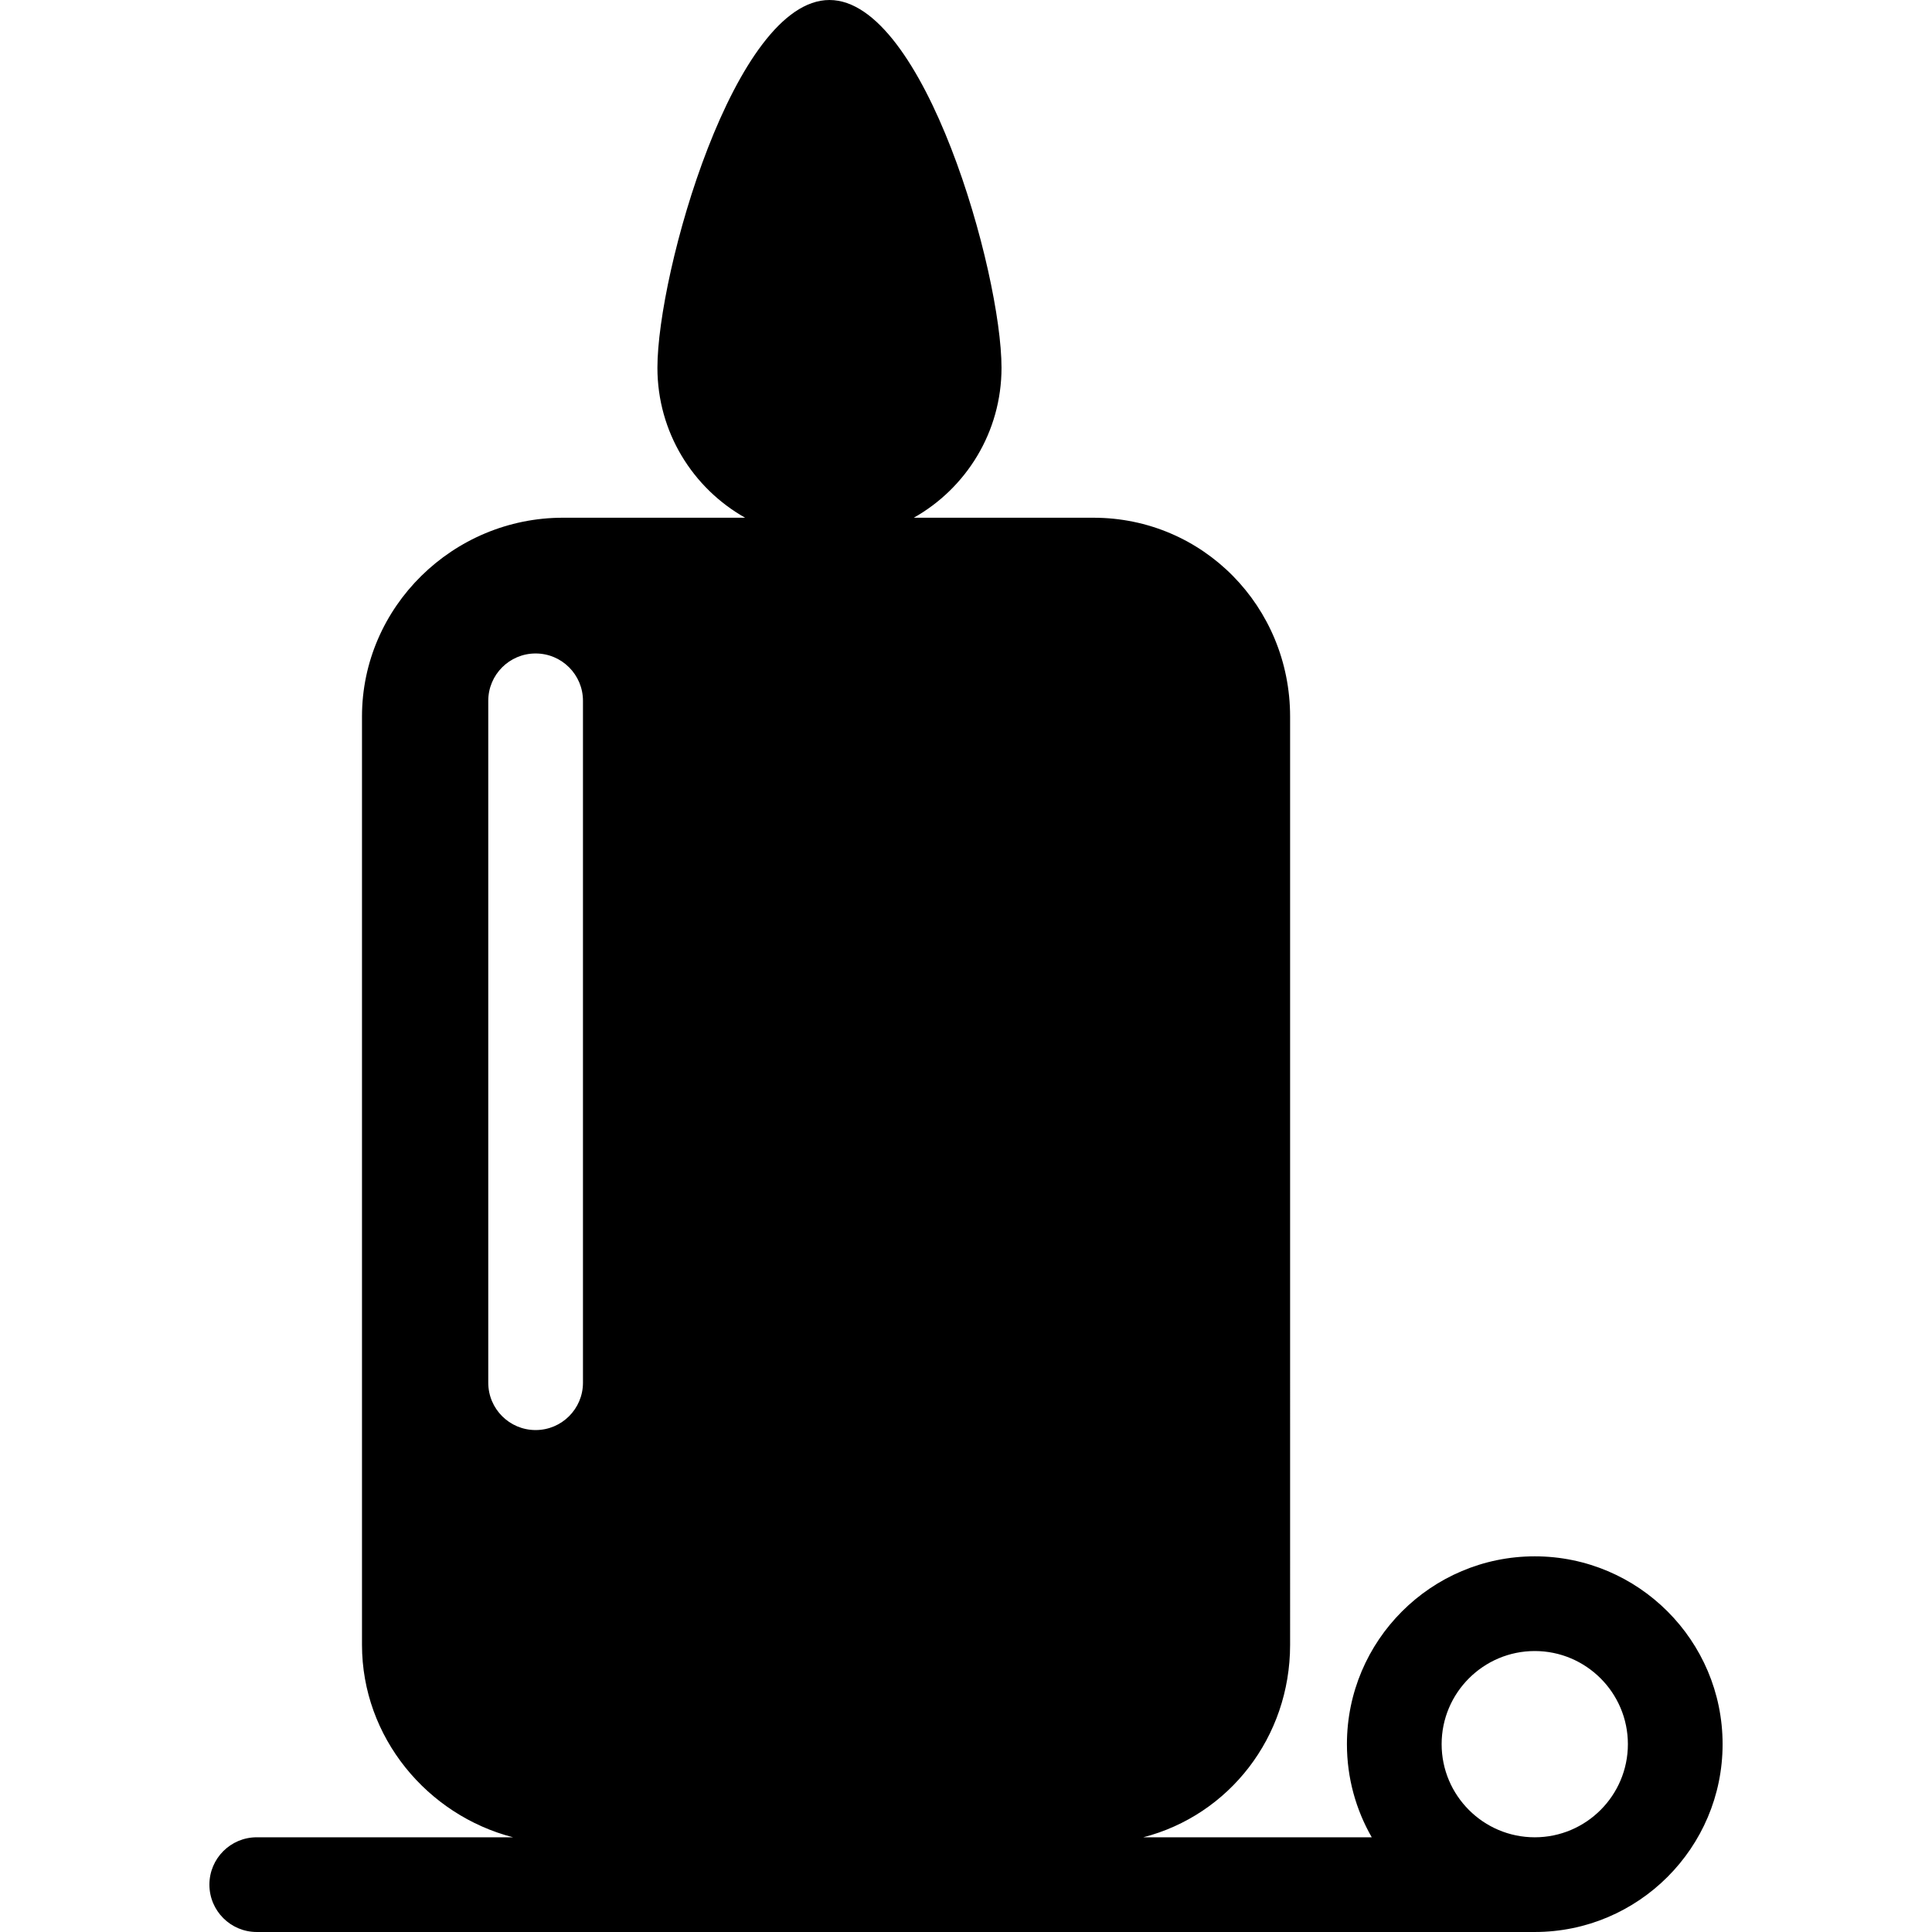 <?xml version="1.0" encoding="iso-8859-1"?>
<!-- Uploaded to: SVG Repo, www.svgrepo.com, Generator: SVG Repo Mixer Tools -->
<!DOCTYPE svg PUBLIC "-//W3C//DTD SVG 1.1//EN" "http://www.w3.org/Graphics/SVG/1.1/DTD/svg11.dtd">
<svg fill="#000000" height="800px" width="800px" version="1.1" id="Capa_1" xmlns="http://www.w3.org/2000/svg" xmlns:xlink="http://www.w3.org/1999/xlink" 
	 viewBox="0 0 306 306" xml:space="preserve">
<path d="M243.083,246.5c-16.404,0-29.75,13.346-29.75,29.75c0,5.365,1.435,10.398,3.931,14.75h-36.187
	c13.567-3.505,23.256-15.826,23.256-30.488V113.488c0-17.391-13.765-31.488-31.156-31.488h-28.446
	c8.291-4.673,13.894-13.555,13.894-23.75c0-15.05-12.199-58.25-27.25-58.25c-15.049,0-27.25,43.2-27.25,58.25
	c0,10.195,5.603,19.077,13.894,23.75H89.156c-17.392,0-31.822,14.098-31.822,31.488v147.023c0,14.662,10.354,26.983,23.922,30.488
	H40.667c-4.143,0-7.5,3.357-7.5,7.5s3.357,7.5,7.5,7.5c2.027,0,199.586,0,202.417,0c16.404,0,29.75-13.346,29.75-29.75
	S259.488,246.5,243.083,246.5z M77.334,219V111c0-4.143,3.357-7.5,7.5-7.5c4.143,0,7.5,3.357,7.5,7.5v108c0,4.143-3.357,7.5-7.5,7.5
	C80.691,226.5,77.334,223.143,77.334,219z M243.083,291c-8.133,0-14.75-6.617-14.75-14.75s6.617-14.75,14.75-14.75
	c8.133,0,14.75,6.617,14.75,14.75S251.216,291,243.083,291z"/>
</svg>